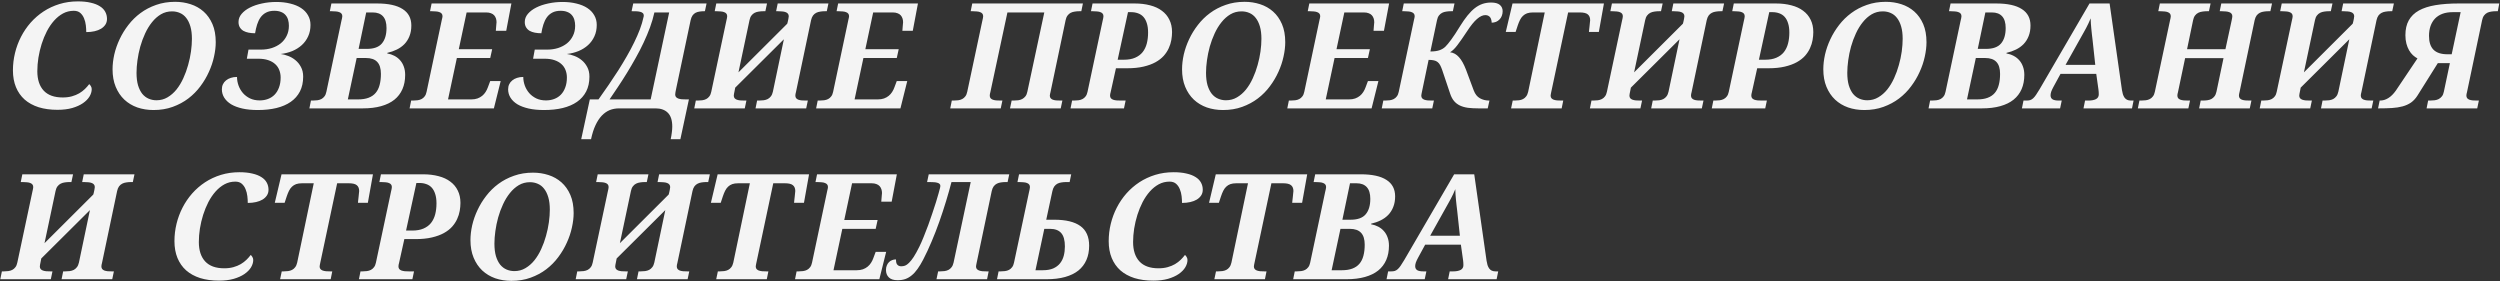 <?xml version="1.0" encoding="UTF-8"?> <svg xmlns="http://www.w3.org/2000/svg" width="1361" height="153" viewBox="0 0 1361 153" fill="none"><rect x="0" y="0" width="1361" height="153" fill="#333333" stroke="none"/><path d="M34.148 53.062C35.997 53.062 37.664 52.854 39.148 52.438C40.633 52.021 41.961 51.474 43.133 50.797C44.305 50.094 45.333 49.312 46.219 48.453C47.104 47.594 47.885 46.708 48.562 45.797C48.875 46.031 49.175 46.396 49.461 46.891C49.773 47.385 49.93 47.932 49.93 48.531C49.93 49.859 49.526 51.2 48.719 52.555C47.911 53.883 46.714 55.094 45.125 56.188C43.562 57.255 41.622 58.128 39.305 58.805C36.987 59.456 34.318 59.781 31.297 59.781C27.469 59.781 24.044 59.312 21.023 58.375C18.029 57.411 15.49 56.018 13.406 54.195C11.349 52.346 9.773 50.094 8.68 47.438C7.586 44.755 7.039 41.708 7.039 38.297C7.039 35.094 7.417 31.943 8.172 28.844C8.927 25.745 10.021 22.802 11.453 20.016C12.885 17.229 14.63 14.664 16.688 12.32C18.771 9.977 21.115 7.945 23.719 6.227C26.349 4.508 29.227 3.167 32.352 2.203C35.477 1.24 38.823 0.758 42.391 0.758C45.047 0.758 47.365 0.992 49.344 1.461C51.349 1.904 53.003 2.542 54.305 3.375C55.633 4.182 56.622 5.185 57.273 6.383C57.925 7.555 58.25 8.857 58.25 10.289C58.25 11.461 57.964 12.49 57.391 13.375C56.818 14.26 56.023 15.016 55.008 15.641C54.018 16.24 52.833 16.695 51.453 17.008C50.073 17.32 48.575 17.477 46.961 17.477C46.961 16.357 46.883 15.12 46.727 13.766C46.57 12.412 46.245 11.148 45.75 9.977C45.281 8.805 44.604 7.828 43.719 7.047C42.833 6.266 41.648 5.875 40.164 5.875C38.055 5.875 36.102 6.357 34.305 7.32C32.534 8.284 30.906 9.599 29.422 11.266C27.963 12.906 26.662 14.82 25.516 17.008C24.396 19.195 23.445 21.513 22.664 23.961C21.909 26.383 21.323 28.87 20.906 31.422C20.516 33.948 20.32 36.396 20.32 38.766C20.32 43.323 21.479 46.852 23.797 49.352C26.115 51.825 29.565 53.062 34.148 53.062ZM61.277 37.711C61.277 35.159 61.589 32.477 62.214 29.664C62.865 26.852 63.829 24.091 65.105 21.383C66.381 18.648 67.969 16.057 69.87 13.609C71.771 11.135 73.972 8.974 76.472 7.125C78.998 5.25 81.837 3.766 84.987 2.672C88.138 1.552 91.589 0.992 95.339 0.992C98.282 0.992 101.081 1.422 103.737 2.281C106.42 3.141 108.777 4.469 110.808 6.266C112.839 8.062 114.454 10.341 115.652 13.102C116.849 15.862 117.448 19.156 117.448 22.984C117.448 25.432 117.136 28.049 116.511 30.836C115.912 33.622 114.987 36.383 113.737 39.117C112.514 41.852 110.964 44.469 109.089 46.969C107.24 49.469 105.053 51.682 102.527 53.609C100.027 55.51 97.188 57.034 94.011 58.18C90.86 59.325 87.383 59.898 83.581 59.898C80.43 59.898 77.487 59.43 74.753 58.492C72.045 57.529 69.688 56.109 67.683 54.234C65.704 52.359 64.141 50.042 62.995 47.281C61.849 44.521 61.277 41.331 61.277 37.711ZM74.323 39.625C74.323 42.255 74.597 44.521 75.144 46.422C75.717 48.297 76.485 49.846 77.448 51.07C78.438 52.268 79.597 53.154 80.925 53.727C82.253 54.3 83.672 54.586 85.183 54.586C87.396 54.586 89.402 54.052 91.198 52.984C93.021 51.917 94.649 50.497 96.081 48.727C97.513 46.93 98.751 44.885 99.792 42.594C100.86 40.276 101.732 37.88 102.409 35.406C103.112 32.932 103.633 30.471 103.972 28.023C104.31 25.549 104.48 23.258 104.48 21.148C104.48 18.544 104.206 16.305 103.659 14.43C103.112 12.555 102.357 11.005 101.394 9.781C100.456 8.557 99.323 7.659 97.995 7.086C96.667 6.487 95.222 6.188 93.659 6.188C91.446 6.188 89.428 6.721 87.605 7.789C85.808 8.857 84.193 10.289 82.761 12.086C81.329 13.857 80.079 15.901 79.011 18.219C77.943 20.51 77.058 22.906 76.355 25.406C75.678 27.88 75.17 30.354 74.831 32.828C74.493 35.276 74.323 37.542 74.323 39.625ZM140.319 59.898C137.168 59.898 134.381 59.625 131.959 59.078C129.537 58.531 127.493 57.763 125.827 56.773C124.186 55.758 122.936 54.56 122.077 53.18C121.217 51.8 120.787 50.276 120.787 48.609C120.787 47.594 120.983 46.682 121.373 45.875C121.764 45.042 122.324 44.339 123.053 43.766C123.782 43.167 124.642 42.711 125.631 42.398C126.647 42.06 127.78 41.891 129.03 41.891C129.03 43.453 129.303 45.003 129.85 46.539C130.397 48.05 131.191 49.417 132.233 50.641C133.274 51.839 134.564 52.815 136.1 53.57C137.636 54.3 139.394 54.664 141.373 54.664C142.988 54.664 144.485 54.404 145.866 53.883C147.272 53.362 148.483 52.581 149.498 51.539C150.514 50.497 151.308 49.195 151.881 47.633C152.48 46.07 152.78 44.26 152.78 42.203C152.78 40.745 152.532 39.391 152.037 38.141C151.569 36.891 150.827 35.81 149.811 34.898C148.821 33.987 147.558 33.271 146.022 32.75C144.511 32.229 142.715 31.969 140.631 31.969H134.381L135.28 27.008H142.077C144.186 27.008 146.152 26.721 147.975 26.148C149.824 25.549 151.439 24.703 152.819 23.609C154.199 22.49 155.28 21.122 156.061 19.508C156.868 17.893 157.272 16.07 157.272 14.039C157.272 12.867 157.129 11.787 156.842 10.797C156.556 9.781 156.087 8.909 155.436 8.18C154.811 7.451 153.991 6.891 152.975 6.5C151.985 6.083 150.774 5.875 149.342 5.875C147.571 5.875 146.074 6.201 144.85 6.852C143.652 7.477 142.649 8.349 141.842 9.469C141.061 10.588 140.436 11.891 139.967 13.375C139.498 14.859 139.134 16.435 138.873 18.102C137.623 18.102 136.452 17.997 135.358 17.789C134.264 17.581 133.301 17.242 132.467 16.773C131.66 16.279 131.022 15.641 130.553 14.859C130.084 14.078 129.85 13.115 129.85 11.969C129.85 10.354 130.41 8.883 131.53 7.555C132.676 6.201 134.186 5.055 136.061 4.117C137.962 3.154 140.149 2.411 142.623 1.891C145.097 1.344 147.689 1.07 150.397 1.07C153.157 1.07 155.683 1.357 157.975 1.93C160.267 2.477 162.233 3.284 163.873 4.352C165.514 5.419 166.777 6.734 167.662 8.297C168.574 9.833 169.03 11.591 169.03 13.57C169.03 15.888 168.6 17.971 167.741 19.82C166.907 21.643 165.761 23.219 164.303 24.547C162.845 25.875 161.126 26.956 159.147 27.789C157.168 28.596 155.045 29.13 152.78 29.391C154.056 29.547 155.41 29.898 156.842 30.445C158.301 30.992 159.629 31.76 160.827 32.75C162.051 33.74 163.053 34.977 163.834 36.461C164.642 37.945 165.045 39.703 165.045 41.734C165.045 44.807 164.459 47.49 163.287 49.781C162.116 52.047 160.449 53.935 158.287 55.445C156.152 56.93 153.561 58.05 150.514 58.805C147.467 59.534 144.069 59.898 140.319 59.898ZM169.283 54.742H170.337C171.171 54.742 171.978 54.69 172.759 54.586C173.567 54.482 174.296 54.26 174.947 53.922C175.598 53.583 176.158 53.102 176.627 52.477C177.121 51.852 177.473 51.018 177.681 49.977L185.845 11.461C185.976 10.94 186.093 10.432 186.197 9.938C186.301 9.417 186.353 9.052 186.353 8.844C186.353 8.271 186.21 7.802 185.923 7.438C185.637 7.073 185.233 6.799 184.712 6.617C184.218 6.409 183.606 6.279 182.877 6.227C182.173 6.148 181.405 6.109 180.572 6.109H179.556L180.416 1.891H205.22C211.418 1.891 216.08 2.906 219.205 4.938C222.356 6.943 223.931 9.924 223.931 13.883C223.931 16.07 223.593 17.997 222.916 19.664C222.265 21.331 221.353 22.776 220.181 24C219.009 25.198 217.629 26.188 216.041 26.969C214.452 27.75 212.733 28.349 210.884 28.766L210.806 29.078C212.239 29.338 213.554 29.781 214.752 30.406C215.949 31.031 216.978 31.838 217.837 32.828C218.697 33.792 219.361 34.938 219.83 36.266C220.324 37.594 220.572 39.091 220.572 40.758C220.572 43.675 220.077 46.266 219.087 48.531C218.098 50.797 216.64 52.711 214.712 54.273C212.785 55.81 210.377 56.982 207.486 57.789C204.621 58.596 201.301 59 197.525 59H168.423L169.283 54.742ZM189.361 54.117H194.908C197.173 54.117 199.087 53.818 200.65 53.219C202.239 52.62 203.528 51.734 204.517 50.562C205.507 49.391 206.223 47.945 206.666 46.227C207.134 44.482 207.369 42.477 207.369 40.211C207.369 37.294 206.705 35.133 205.377 33.727C204.048 32.294 201.991 31.578 199.205 31.578H194.166L189.361 54.117ZM195.22 26.617H199.712C203.489 26.617 206.21 25.641 207.877 23.688C209.569 21.708 210.416 18.896 210.416 15.25C210.416 12.412 209.778 10.289 208.502 8.883C207.226 7.477 205.364 6.773 202.916 6.773H199.361L195.22 26.617ZM223.833 54.742H224.887C225.721 54.742 226.528 54.69 227.309 54.586C228.117 54.482 228.846 54.26 229.497 53.922C230.148 53.583 230.708 53.102 231.177 52.477C231.671 51.852 232.023 51.018 232.231 49.977L240.552 10.68C240.656 10.393 240.734 10.068 240.786 9.703C240.864 9.339 240.903 9.052 240.903 8.844C240.903 8.271 240.76 7.802 240.473 7.438C240.187 7.073 239.783 6.799 239.262 6.617C238.768 6.409 238.156 6.279 237.427 6.227C236.723 6.148 235.955 6.109 235.122 6.109H234.106L234.966 1.891H278.403L275.591 16.773H269.927C269.953 16.591 269.979 16.266 270.005 15.797C270.057 15.328 270.096 14.846 270.122 14.352C270.174 13.831 270.213 13.362 270.239 12.945C270.291 12.503 270.317 12.229 270.317 12.125C270.317 11.396 270.213 10.706 270.005 10.055C269.796 9.404 269.471 8.831 269.028 8.336C268.585 7.841 267.999 7.464 267.27 7.203C266.567 6.917 265.695 6.773 264.653 6.773H254.028L249.77 26.773H267.934L266.88 31.578H248.716L243.911 54.117H256.567C257.817 54.117 258.937 53.948 259.927 53.609C260.916 53.245 261.776 52.763 262.505 52.164C263.234 51.565 263.846 50.875 264.341 50.094C264.861 49.286 265.278 48.44 265.591 47.555L266.88 44.117H272.583L268.872 59H222.973L223.833 54.742ZM296.156 59.898C293.005 59.898 290.219 59.625 287.797 59.078C285.375 58.531 283.331 57.763 281.664 56.773C280.023 55.758 278.773 54.56 277.914 53.18C277.055 51.8 276.625 50.276 276.625 48.609C276.625 47.594 276.82 46.682 277.211 45.875C277.602 45.042 278.161 44.339 278.891 43.766C279.62 43.167 280.479 42.711 281.469 42.398C282.484 42.06 283.617 41.891 284.867 41.891C284.867 43.453 285.141 45.003 285.688 46.539C286.234 48.05 287.029 49.417 288.07 50.641C289.112 51.839 290.401 52.815 291.938 53.57C293.474 54.3 295.232 54.664 297.211 54.664C298.826 54.664 300.323 54.404 301.703 53.883C303.109 53.362 304.32 52.581 305.336 51.539C306.352 50.497 307.146 49.195 307.719 47.633C308.318 46.07 308.617 44.26 308.617 42.203C308.617 40.745 308.37 39.391 307.875 38.141C307.406 36.891 306.664 35.81 305.648 34.898C304.659 33.987 303.396 33.271 301.859 32.75C300.349 32.229 298.552 31.969 296.469 31.969H290.219L291.117 27.008H297.914C300.023 27.008 301.99 26.721 303.812 26.148C305.661 25.549 307.276 24.703 308.656 23.609C310.036 22.49 311.117 21.122 311.898 19.508C312.706 17.893 313.109 16.07 313.109 14.039C313.109 12.867 312.966 11.787 312.68 10.797C312.393 9.781 311.924 8.909 311.273 8.18C310.648 7.451 309.828 6.891 308.812 6.5C307.823 6.083 306.612 5.875 305.18 5.875C303.409 5.875 301.911 6.201 300.688 6.852C299.49 7.477 298.487 8.349 297.68 9.469C296.898 10.588 296.273 11.891 295.805 13.375C295.336 14.859 294.971 16.435 294.711 18.102C293.461 18.102 292.289 17.997 291.195 17.789C290.102 17.581 289.138 17.242 288.305 16.773C287.497 16.279 286.859 15.641 286.391 14.859C285.922 14.078 285.688 13.115 285.688 11.969C285.688 10.354 286.247 8.883 287.367 7.555C288.513 6.201 290.023 5.055 291.898 4.117C293.799 3.154 295.987 2.411 298.461 1.891C300.935 1.344 303.526 1.07 306.234 1.07C308.995 1.07 311.521 1.357 313.812 1.93C316.104 2.477 318.07 3.284 319.711 4.352C321.352 5.419 322.615 6.734 323.5 8.297C324.411 9.833 324.867 11.591 324.867 13.57C324.867 15.888 324.438 17.971 323.578 19.82C322.745 21.643 321.599 23.219 320.141 24.547C318.682 25.875 316.964 26.956 314.984 27.789C313.005 28.596 310.883 29.13 308.617 29.391C309.893 29.547 311.247 29.898 312.68 30.445C314.138 30.992 315.466 31.76 316.664 32.75C317.888 33.74 318.891 34.977 319.672 36.461C320.479 37.945 320.883 39.703 320.883 41.734C320.883 44.807 320.297 47.49 319.125 49.781C317.953 52.047 316.286 53.935 314.125 55.445C311.99 56.93 309.398 58.05 306.352 58.805C303.305 59.534 299.906 59.898 296.156 59.898ZM356.253 6.773C355.68 9.404 354.886 12.112 353.87 14.898C352.855 17.659 351.683 20.445 350.355 23.258C349.053 26.044 347.62 28.818 346.058 31.578C344.521 34.339 342.946 37.034 341.331 39.664C339.717 42.294 338.089 44.833 336.448 47.281C334.834 49.703 333.297 51.982 331.839 54.117H354.222L364.3 6.773H356.253ZM370.394 75.797H365.12C365.407 74.469 365.615 73.232 365.745 72.086C365.902 70.966 365.98 69.912 365.98 68.922C365.98 65.484 365.172 62.971 363.558 61.383C361.969 59.794 359.743 59 356.878 59H337.034C335.211 59 333.506 59.312 331.917 59.938C330.355 60.589 328.922 61.591 327.62 62.945C326.318 64.326 325.172 66.07 324.183 68.18C323.193 70.289 322.386 72.828 321.761 75.797H316.409L321.097 54.117H325.823C327.698 51.487 329.547 48.844 331.37 46.188C333.193 43.531 334.938 40.901 336.605 38.297C338.271 35.667 339.834 33.075 341.292 30.523C342.777 27.945 344.105 25.445 345.277 23.023C346.474 20.576 347.503 18.219 348.362 15.953C349.222 13.662 349.873 11.474 350.316 9.391C350.368 9.26 350.407 9.104 350.433 8.922C350.459 8.74 350.472 8.583 350.472 8.453C350.472 7.88 350.29 7.438 349.925 7.125C349.56 6.786 349.079 6.552 348.48 6.422C347.881 6.266 347.191 6.174 346.409 6.148C345.654 6.122 344.873 6.109 344.066 6.109H343.831L344.73 1.891H384.652L383.753 6.109H383.284C382.399 6.109 381.566 6.174 380.784 6.305C380.003 6.409 379.287 6.63 378.636 6.969C378.011 7.307 377.464 7.802 376.995 8.453C376.553 9.104 376.214 9.951 375.98 10.992L368.167 47.945C367.985 48.7 367.842 49.417 367.737 50.094C367.633 50.745 367.581 51.175 367.581 51.383C367.581 51.982 367.724 52.464 368.011 52.828C368.323 53.167 368.74 53.44 369.261 53.648C369.782 53.831 370.394 53.961 371.097 54.039C371.826 54.091 372.607 54.117 373.441 54.117H375.042L370.394 75.797ZM426.741 21.383L400.256 47.711L399.944 49.312C399.631 50.771 399.475 51.682 399.475 52.047C399.475 52.62 399.618 53.089 399.905 53.453C400.191 53.792 400.595 54.065 401.116 54.273C401.636 54.456 402.248 54.586 402.952 54.664C403.681 54.716 404.462 54.742 405.295 54.742H406.35L405.452 59H377.952L378.811 54.742H379.866C380.699 54.742 381.506 54.69 382.288 54.586C383.095 54.482 383.824 54.26 384.475 53.922C385.126 53.583 385.686 53.102 386.155 52.477C386.649 51.852 387.001 51.018 387.209 49.977L395.373 11.578C395.712 10.198 395.881 9.286 395.881 8.844C395.881 8.271 395.738 7.802 395.452 7.438C395.165 7.073 394.761 6.799 394.241 6.617C393.746 6.409 393.134 6.279 392.405 6.227C391.702 6.148 390.933 6.109 390.1 6.109H389.084L389.944 1.891H417.561L416.663 6.109H415.647C414.761 6.109 413.902 6.174 413.069 6.305C412.261 6.409 411.519 6.63 410.842 6.969C410.165 7.307 409.579 7.802 409.084 8.453C408.59 9.104 408.238 9.951 408.03 10.992L402.014 39.391L428.577 12.906L428.811 12.047C428.889 11.812 428.954 11.526 429.006 11.188C429.084 10.849 429.149 10.523 429.202 10.211C429.254 9.898 429.293 9.625 429.319 9.391C429.371 9.13 429.397 8.948 429.397 8.844C429.397 8.271 429.241 7.802 428.928 7.438C428.642 7.073 428.238 6.799 427.717 6.617C427.196 6.409 426.571 6.279 425.842 6.227C425.139 6.148 424.371 6.109 423.538 6.109H422.522L423.381 1.891H450.998L450.1 6.109H449.084C448.225 6.109 447.392 6.174 446.584 6.305C445.777 6.409 445.035 6.63 444.358 6.969C443.681 7.307 443.095 7.802 442.6 8.453C442.131 9.104 441.78 9.951 441.545 10.992L433.303 50.211C433.225 50.497 433.147 50.823 433.069 51.188C433.017 51.552 432.991 51.839 432.991 52.047C432.991 52.62 433.134 53.089 433.42 53.453C433.707 53.792 434.097 54.065 434.592 54.273C435.113 54.456 435.725 54.586 436.428 54.664C437.131 54.716 437.899 54.742 438.733 54.742H439.788L438.889 59H411.311L412.17 54.742H413.225C414.084 54.742 414.918 54.69 415.725 54.586C416.532 54.482 417.274 54.26 417.952 53.922C418.629 53.557 419.202 53.062 419.67 52.438C420.165 51.812 420.53 50.966 420.764 49.898L426.741 21.383ZM445.158 54.742H446.212C447.046 54.742 447.853 54.69 448.634 54.586C449.442 54.482 450.171 54.26 450.822 53.922C451.473 53.583 452.033 53.102 452.502 52.477C452.996 51.852 453.348 51.018 453.556 49.977L461.877 10.68C461.981 10.393 462.059 10.068 462.111 9.703C462.189 9.339 462.228 9.052 462.228 8.844C462.228 8.271 462.085 7.802 461.798 7.438C461.512 7.073 461.108 6.799 460.587 6.617C460.093 6.409 459.481 6.279 458.752 6.227C458.048 6.148 457.28 6.109 456.447 6.109H455.431L456.291 1.891H499.728L496.916 16.773H491.252C491.278 16.591 491.304 16.266 491.33 15.797C491.382 15.328 491.421 14.846 491.447 14.352C491.499 13.831 491.538 13.362 491.564 12.945C491.616 12.503 491.642 12.229 491.642 12.125C491.642 11.396 491.538 10.706 491.33 10.055C491.121 9.404 490.796 8.831 490.353 8.336C489.91 7.841 489.324 7.464 488.595 7.203C487.892 6.917 487.02 6.773 485.978 6.773H475.353L471.095 26.773H489.259L488.205 31.578H470.041L465.236 54.117H477.892C479.142 54.117 480.262 53.948 481.252 53.609C482.241 53.245 483.101 52.763 483.83 52.164C484.559 51.565 485.171 50.875 485.666 50.094C486.186 49.286 486.603 48.44 486.916 47.555L488.205 44.117H493.908L490.197 59H444.298L445.158 54.742ZM589.531 1.891L588.672 6.109H587.617C586.758 6.109 585.924 6.174 585.117 6.305C584.31 6.409 583.568 6.63 582.891 6.969C582.24 7.307 581.667 7.802 581.172 8.453C580.677 9.104 580.326 9.951 580.117 10.992L571.875 50.211C571.797 50.497 571.719 50.823 571.641 51.188C571.562 51.552 571.523 51.839 571.523 52.047C571.523 52.62 571.667 53.089 571.953 53.453C572.24 53.792 572.63 54.065 573.125 54.273C573.646 54.456 574.258 54.586 574.961 54.664C575.69 54.716 576.471 54.742 577.305 54.742H578.359L577.461 59H549.844L550.742 54.742H551.797C552.656 54.742 553.49 54.69 554.297 54.586C555.104 54.482 555.833 54.26 556.484 53.922C557.161 53.557 557.747 53.062 558.242 52.438C558.737 51.812 559.089 50.966 559.297 49.898L568.516 6.773H548.438L539.141 50.211C539.062 50.497 538.984 50.823 538.906 51.188C538.854 51.552 538.828 51.839 538.828 52.047C538.828 52.62 538.971 53.089 539.258 53.453C539.544 53.792 539.948 54.065 540.469 54.273C540.99 54.456 541.602 54.586 542.305 54.664C543.034 54.716 543.815 54.742 544.648 54.742H545.703L544.805 59H517.305L518.164 54.742H519.219C520.052 54.742 520.859 54.69 521.641 54.586C522.448 54.482 523.177 54.26 523.828 53.922C524.479 53.583 525.039 53.102 525.508 52.477C526.003 51.852 526.354 51.018 526.562 49.977L534.727 11.578C535.065 10.198 535.234 9.286 535.234 8.844C535.234 8.271 535.091 7.802 534.805 7.438C534.518 7.073 534.115 6.799 533.594 6.617C533.099 6.409 532.487 6.279 531.758 6.227C531.055 6.148 530.286 6.109 529.453 6.109H528.438L529.297 1.891H589.531ZM608.456 32.516H611.816C614.237 32.516 616.282 32.151 617.948 31.422C619.641 30.693 621.008 29.677 622.05 28.375C623.092 27.047 623.847 25.484 624.316 23.688C624.784 21.865 625.019 19.872 625.019 17.711C625.019 15.706 624.784 14 624.316 12.594C623.873 11.188 623.248 10.042 622.441 9.156C621.633 8.271 620.657 7.633 619.511 7.242C618.391 6.826 617.167 6.617 615.839 6.617H614.081L608.456 32.516ZM604.628 50.211C604.55 50.497 604.472 50.823 604.394 51.188C604.342 51.552 604.316 51.839 604.316 52.047C604.316 52.62 604.459 53.089 604.745 53.453C605.032 53.792 605.435 54.065 605.956 54.273C606.477 54.456 607.089 54.586 607.792 54.664C608.521 54.716 609.303 54.742 610.136 54.742H612.792L611.894 59H582.792L583.652 54.742H584.706C585.54 54.742 586.347 54.69 587.128 54.586C587.935 54.482 588.665 54.26 589.316 53.922C589.967 53.583 590.527 53.102 590.995 52.477C591.49 51.852 591.842 51.018 592.05 49.977L600.214 11.578C600.553 10.198 600.722 9.286 600.722 8.844C600.722 8.271 600.579 7.802 600.292 7.438C600.006 7.073 599.602 6.799 599.081 6.617C598.586 6.409 597.974 6.279 597.245 6.227C596.542 6.148 595.774 6.109 594.941 6.109H593.925L594.784 1.891H617.675C620.8 1.891 623.626 2.229 626.152 2.906C628.678 3.557 630.813 4.547 632.558 5.875C634.329 7.177 635.683 8.805 636.62 10.758C637.584 12.685 638.066 14.925 638.066 17.477C638.066 18.831 637.935 20.263 637.675 21.773C637.415 23.284 636.946 24.768 636.269 26.227C635.618 27.685 634.706 29.078 633.534 30.406C632.362 31.708 630.865 32.867 629.042 33.883C627.245 34.872 625.071 35.667 622.519 36.266C619.993 36.865 617.011 37.164 613.573 37.164H607.519L604.628 50.211ZM643.514 37.711C643.514 35.159 643.827 32.477 644.452 29.664C645.103 26.852 646.066 24.091 647.342 21.383C648.618 18.648 650.207 16.057 652.108 13.609C654.009 11.135 656.209 8.974 658.709 7.125C661.235 5.25 664.074 3.766 667.225 2.672C670.376 1.552 673.827 0.992 677.577 0.992C680.519 0.992 683.319 1.422 685.975 2.281C688.657 3.141 691.014 4.469 693.045 6.266C695.077 8.062 696.691 10.341 697.889 13.102C699.087 15.862 699.686 19.156 699.686 22.984C699.686 25.432 699.373 28.049 698.748 30.836C698.149 33.622 697.225 36.383 695.975 39.117C694.751 41.852 693.202 44.469 691.327 46.969C689.478 49.469 687.29 51.682 684.764 53.609C682.264 55.51 679.425 57.034 676.248 58.18C673.097 59.325 669.621 59.898 665.819 59.898C662.668 59.898 659.725 59.43 656.991 58.492C654.282 57.529 651.925 56.109 649.92 54.234C647.941 52.359 646.379 50.042 645.233 47.281C644.087 44.521 643.514 41.331 643.514 37.711ZM656.561 39.625C656.561 42.255 656.834 44.521 657.381 46.422C657.954 48.297 658.722 49.846 659.686 51.07C660.675 52.268 661.834 53.154 663.162 53.727C664.491 54.3 665.91 54.586 667.42 54.586C669.634 54.586 671.639 54.052 673.436 52.984C675.259 51.917 676.886 50.497 678.319 48.727C679.751 46.93 680.988 44.885 682.03 42.594C683.097 40.276 683.97 37.88 684.647 35.406C685.35 32.932 685.871 30.471 686.209 28.023C686.548 25.549 686.717 23.258 686.717 21.148C686.717 18.544 686.444 16.305 685.897 14.43C685.35 12.555 684.595 11.005 683.631 9.781C682.694 8.557 681.561 7.659 680.233 7.086C678.905 6.487 677.459 6.188 675.897 6.188C673.683 6.188 671.665 6.721 669.842 7.789C668.045 8.857 666.431 10.289 664.998 12.086C663.566 13.857 662.316 15.901 661.248 18.219C660.181 20.51 659.295 22.906 658.592 25.406C657.915 27.88 657.407 30.354 657.069 32.828C656.73 35.276 656.561 37.542 656.561 39.625ZM701.658 54.742H702.713C703.546 54.742 704.353 54.69 705.134 54.586C705.942 54.482 706.671 54.26 707.322 53.922C707.973 53.583 708.533 53.102 709.002 52.477C709.496 51.852 709.848 51.018 710.056 49.977L718.377 10.68C718.481 10.393 718.559 10.068 718.611 9.703C718.689 9.339 718.728 9.052 718.728 8.844C718.728 8.271 718.585 7.802 718.298 7.438C718.012 7.073 717.608 6.799 717.088 6.617C716.593 6.409 715.981 6.279 715.252 6.227C714.548 6.148 713.78 6.109 712.947 6.109H711.931L712.791 1.891H756.228L753.416 16.773H747.752C747.778 16.591 747.804 16.266 747.83 15.797C747.882 15.328 747.921 14.846 747.947 14.352C747.999 13.831 748.038 13.362 748.064 12.945C748.116 12.503 748.142 12.229 748.142 12.125C748.142 11.396 748.038 10.706 747.83 10.055C747.621 9.404 747.296 8.831 746.853 8.336C746.41 7.841 745.825 7.464 745.095 7.203C744.392 6.917 743.52 6.773 742.478 6.773H731.853L727.595 26.773H745.759L744.705 31.578H726.541L721.736 54.117H734.392C735.642 54.117 736.762 53.948 737.752 53.609C738.741 53.245 739.601 52.763 740.33 52.164C741.059 51.565 741.671 50.875 742.166 50.094C742.686 49.286 743.103 48.44 743.416 47.555L744.705 44.117H750.408L746.697 59H700.798L701.658 54.742ZM752.223 59L753.083 54.742H754.138C754.971 54.742 755.778 54.69 756.559 54.586C757.367 54.482 758.096 54.26 758.747 53.922C759.398 53.583 759.958 53.102 760.427 52.477C760.921 51.852 761.273 51.018 761.481 49.977L769.802 10.68C769.906 10.393 769.984 10.068 770.036 9.703C770.114 9.339 770.153 9.052 770.153 8.844C770.153 8.271 770.01 7.802 769.723 7.438C769.437 7.073 769.033 6.799 768.513 6.617C768.018 6.409 767.406 6.279 766.677 6.227C765.973 6.148 765.205 6.109 764.372 6.109H763.356L764.216 1.891H791.833L790.934 6.109H789.919C789.033 6.109 788.174 6.174 787.341 6.305C786.533 6.409 785.791 6.63 785.114 6.969C784.437 7.307 783.851 7.802 783.356 8.453C782.861 9.104 782.51 9.951 782.302 10.992L778.708 28.023C780.635 28.023 782.236 27.815 783.513 27.398C784.815 26.956 785.908 26.318 786.794 25.484C787.627 24.677 788.708 23.375 790.036 21.578C791.364 19.781 792.966 17.346 794.841 14.273C796.247 12.008 797.601 10.068 798.903 8.453C800.231 6.812 801.559 5.471 802.888 4.43C804.242 3.388 805.635 2.62 807.067 2.125C808.526 1.63 810.088 1.383 811.755 1.383C813.916 1.383 815.505 1.812 816.52 2.672C817.536 3.531 818.044 4.677 818.044 6.109C818.044 7.021 817.888 7.867 817.575 8.648C817.289 9.404 816.872 10.055 816.325 10.602C815.804 11.148 815.179 11.578 814.45 11.891C813.721 12.177 812.927 12.333 812.067 12.359C812.067 11.865 812.002 11.37 811.872 10.875C811.768 10.38 811.585 9.938 811.325 9.547C811.065 9.156 810.713 8.844 810.27 8.609C809.828 8.349 809.281 8.219 808.63 8.219C807.223 8.219 805.713 8.922 804.098 10.328C802.484 11.708 800.661 13.961 798.63 17.086C796.572 20.211 794.828 22.711 793.395 24.586C791.989 26.435 790.661 27.724 789.411 28.453C791.26 28.662 792.874 29.547 794.255 31.109C795.661 32.646 796.95 34.95 798.122 38.023L802.302 49.234C803.057 51.24 804.177 52.659 805.661 53.492C807.171 54.325 808.825 54.742 810.622 54.742H810.856L809.919 59H804.841C802.705 59 800.804 58.896 799.138 58.688C797.471 58.453 796.013 58.036 794.763 57.438C793.513 56.839 792.458 56.031 791.598 55.016C790.739 54 790.036 52.685 789.489 51.07L785.192 38.297C784.802 37.151 784.411 36.214 784.02 35.484C783.63 34.755 783.161 34.182 782.614 33.766C782.067 33.323 781.403 33.023 780.622 32.867C779.841 32.685 778.877 32.594 777.731 32.594L774.059 50.211C774.007 50.497 773.942 50.823 773.864 51.188C773.786 51.552 773.747 51.839 773.747 52.047C773.747 52.62 773.89 53.089 774.177 53.453C774.463 53.792 774.867 54.065 775.388 54.273C775.908 54.456 776.52 54.586 777.223 54.664C777.953 54.716 778.734 54.742 779.567 54.742H780.622L779.723 59H752.223ZM822.633 59L823.531 54.742H824.547C825.38 54.742 826.188 54.69 826.969 54.586C827.776 54.482 828.505 54.26 829.156 53.922C829.807 53.583 830.367 53.102 830.836 52.477C831.331 51.852 831.695 51.018 831.93 49.977L840.953 6.773H834.547C833.297 6.773 832.229 6.93 831.344 7.242C830.484 7.555 829.729 8.023 829.078 8.648C828.453 9.247 827.919 9.99 827.477 10.875C827.034 11.76 826.617 12.789 826.227 13.961L825.094 17.398H819.742L823.414 1.891H873.18L870.406 17.398H865.016C865.042 17.216 865.081 16.812 865.133 16.188C865.211 15.537 865.289 14.846 865.367 14.117C865.445 13.388 865.51 12.724 865.562 12.125C865.641 11.5 865.68 11.122 865.68 10.992C865.68 9.586 865.25 8.531 864.391 7.828C863.557 7.125 862.112 6.773 860.055 6.773H853.688L844.469 50.211C844.417 50.497 844.352 50.823 844.273 51.188C844.195 51.552 844.156 51.839 844.156 52.047C844.156 52.62 844.299 53.089 844.586 53.453C844.872 53.792 845.276 54.065 845.797 54.273C846.318 54.456 846.93 54.586 847.633 54.664C848.362 54.716 849.143 54.742 849.977 54.742H851.031L850.172 59H822.633ZM914.331 21.383L887.847 47.711L887.534 49.312C887.222 50.771 887.066 51.682 887.066 52.047C887.066 52.62 887.209 53.089 887.495 53.453C887.782 53.792 888.185 54.065 888.706 54.273C889.227 54.456 889.839 54.586 890.542 54.664C891.271 54.716 892.053 54.742 892.886 54.742H893.941L893.042 59H865.542L866.402 54.742H867.456C868.29 54.742 869.097 54.69 869.878 54.586C870.685 54.482 871.415 54.26 872.066 53.922C872.717 53.583 873.277 53.102 873.745 52.477C874.24 51.852 874.592 51.018 874.8 49.977L882.964 11.578C883.303 10.198 883.472 9.286 883.472 8.844C883.472 8.271 883.329 7.802 883.042 7.438C882.756 7.073 882.352 6.799 881.831 6.617C881.336 6.409 880.724 6.279 879.995 6.227C879.292 6.148 878.524 6.109 877.691 6.109H876.675L877.534 1.891H905.152L904.253 6.109H903.237C902.352 6.109 901.493 6.174 900.659 6.305C899.852 6.409 899.11 6.63 898.433 6.969C897.756 7.307 897.17 7.802 896.675 8.453C896.18 9.104 895.829 9.951 895.62 10.992L889.605 39.391L916.167 12.906L916.402 12.047C916.48 11.812 916.545 11.526 916.597 11.188C916.675 10.849 916.74 10.523 916.792 10.211C916.844 9.898 916.883 9.625 916.909 9.391C916.961 9.13 916.987 8.948 916.987 8.844C916.987 8.271 916.831 7.802 916.519 7.438C916.232 7.073 915.829 6.799 915.308 6.617C914.787 6.409 914.162 6.279 913.433 6.227C912.73 6.148 911.961 6.109 911.128 6.109H910.112L910.972 1.891H938.589L937.691 6.109H936.675C935.816 6.109 934.982 6.174 934.175 6.305C933.368 6.409 932.626 6.63 931.948 6.969C931.271 7.307 930.685 7.802 930.191 8.453C929.722 9.104 929.37 9.951 929.136 10.992L920.894 50.211C920.816 50.497 920.737 50.823 920.659 51.188C920.607 51.552 920.581 51.839 920.581 52.047C920.581 52.62 920.724 53.089 921.011 53.453C921.297 53.792 921.688 54.065 922.183 54.273C922.704 54.456 923.316 54.586 924.019 54.664C924.722 54.716 925.49 54.742 926.323 54.742H927.378L926.48 59H898.902L899.761 54.742H900.816C901.675 54.742 902.508 54.69 903.316 54.586C904.123 54.482 904.865 54.26 905.542 53.922C906.219 53.557 906.792 53.062 907.261 52.438C907.756 51.812 908.12 50.966 908.355 49.898L914.331 21.383ZM957.553 32.516H960.912C963.334 32.516 965.379 32.151 967.045 31.422C968.738 30.693 970.105 29.677 971.147 28.375C972.189 27.047 972.944 25.484 973.412 23.688C973.881 21.865 974.116 19.872 974.116 17.711C974.116 15.706 973.881 14 973.412 12.594C972.97 11.188 972.345 10.042 971.537 9.156C970.73 8.271 969.754 7.633 968.608 7.242C967.488 6.826 966.264 6.617 964.936 6.617H963.178L957.553 32.516ZM953.725 50.211C953.647 50.497 953.569 50.823 953.491 51.188C953.439 51.552 953.412 51.839 953.412 52.047C953.412 52.62 953.556 53.089 953.842 53.453C954.129 53.792 954.532 54.065 955.053 54.273C955.574 54.456 956.186 54.586 956.889 54.664C957.618 54.716 958.399 54.742 959.233 54.742H961.889L960.991 59H931.889L932.748 54.742H933.803C934.636 54.742 935.444 54.69 936.225 54.586C937.032 54.482 937.761 54.26 938.412 53.922C939.064 53.583 939.623 53.102 940.092 52.477C940.587 51.852 940.939 51.018 941.147 49.977L949.311 11.578C949.649 10.198 949.819 9.286 949.819 8.844C949.819 8.271 949.675 7.802 949.389 7.438C949.103 7.073 948.699 6.799 948.178 6.617C947.683 6.409 947.071 6.279 946.342 6.227C945.639 6.148 944.871 6.109 944.037 6.109H943.022L943.881 1.891H966.772C969.897 1.891 972.722 2.229 975.248 2.906C977.774 3.557 979.91 4.547 981.655 5.875C983.425 7.177 984.78 8.805 985.717 10.758C986.681 12.685 987.162 14.925 987.162 17.477C987.162 18.831 987.032 20.263 986.772 21.773C986.511 23.284 986.043 24.768 985.366 26.227C984.715 27.685 983.803 29.078 982.631 30.406C981.459 31.708 979.962 32.867 978.139 33.883C976.342 34.872 974.168 35.667 971.616 36.266C969.09 36.865 966.108 37.164 962.67 37.164H956.616L953.725 50.211ZM992.611 37.711C992.611 35.159 992.923 32.477 993.548 29.664C994.2 26.852 995.163 24.091 996.439 21.383C997.715 18.648 999.304 16.057 1001.2 13.609C1003.11 11.135 1005.31 8.974 1007.81 7.125C1010.33 5.25 1013.17 3.766 1016.32 2.672C1019.47 1.552 1022.92 0.992 1026.67 0.992C1029.62 0.992 1032.42 1.422 1035.07 2.281C1037.75 3.141 1040.11 4.469 1042.14 6.266C1044.17 8.062 1045.79 10.341 1046.99 13.102C1048.18 15.862 1048.78 19.156 1048.78 22.984C1048.78 25.432 1048.47 28.049 1047.85 30.836C1047.25 33.622 1046.32 36.383 1045.07 39.117C1043.85 41.852 1042.3 44.469 1040.42 46.969C1038.57 49.469 1036.39 51.682 1033.86 53.609C1031.36 55.51 1028.52 57.034 1025.35 58.18C1022.19 59.325 1018.72 59.898 1014.92 59.898C1011.76 59.898 1008.82 59.43 1006.09 58.492C1003.38 57.529 1001.02 56.109 999.017 54.234C997.038 52.359 995.476 50.042 994.33 47.281C993.184 44.521 992.611 41.331 992.611 37.711ZM1005.66 39.625C1005.66 42.255 1005.93 44.521 1006.48 46.422C1007.05 48.297 1007.82 49.846 1008.78 51.07C1009.77 52.268 1010.93 53.154 1012.26 53.727C1013.59 54.3 1015.01 54.586 1016.52 54.586C1018.73 54.586 1020.74 54.052 1022.53 52.984C1024.36 51.917 1025.98 50.497 1027.42 48.727C1028.85 46.93 1030.08 44.885 1031.13 42.594C1032.19 40.276 1033.07 37.88 1033.74 35.406C1034.45 32.932 1034.97 30.471 1035.31 28.023C1035.64 25.549 1035.81 23.258 1035.81 21.148C1035.81 18.544 1035.54 16.305 1034.99 14.43C1034.45 12.555 1033.69 11.005 1032.73 9.781C1031.79 8.557 1030.66 7.659 1029.33 7.086C1028 6.487 1026.56 6.188 1024.99 6.188C1022.78 6.188 1020.76 6.721 1018.94 7.789C1017.14 8.857 1015.53 10.289 1014.1 12.086C1012.66 13.857 1011.41 15.901 1010.35 18.219C1009.28 20.51 1008.39 22.906 1007.69 25.406C1007.01 27.88 1006.5 30.354 1006.17 32.828C1005.83 35.276 1005.66 37.542 1005.66 39.625ZM1050.75 54.742H1051.81C1052.64 54.742 1053.45 54.69 1054.23 54.586C1055.04 54.482 1055.77 54.26 1056.42 53.922C1057.07 53.583 1057.63 53.102 1058.1 52.477C1058.59 51.852 1058.94 51.018 1059.15 49.977L1067.32 11.461C1067.45 10.94 1067.56 10.432 1067.67 9.938C1067.77 9.417 1067.82 9.052 1067.82 8.844C1067.82 8.271 1067.68 7.802 1067.4 7.438C1067.11 7.073 1066.71 6.799 1066.18 6.617C1065.69 6.409 1065.08 6.279 1064.35 6.227C1063.65 6.148 1062.88 6.109 1062.04 6.109H1061.03L1061.89 1.891H1086.69C1092.89 1.891 1097.55 2.906 1100.68 4.938C1103.83 6.943 1105.4 9.924 1105.4 13.883C1105.4 16.07 1105.06 17.997 1104.39 19.664C1103.74 21.331 1102.82 22.776 1101.65 24C1100.48 25.198 1099.1 26.188 1097.51 26.969C1095.92 27.75 1094.21 28.349 1092.36 28.766L1092.28 29.078C1093.71 29.338 1095.03 29.781 1096.22 30.406C1097.42 31.031 1098.45 31.838 1099.31 32.828C1100.17 33.792 1100.83 34.938 1101.3 36.266C1101.8 37.594 1102.04 39.091 1102.04 40.758C1102.04 43.675 1101.55 46.266 1100.56 48.531C1099.57 50.797 1098.11 52.711 1096.18 54.273C1094.26 55.81 1091.85 56.982 1088.96 57.789C1086.09 58.596 1082.77 59 1079 59H1049.9L1050.75 54.742ZM1070.83 54.117H1076.38C1078.65 54.117 1080.56 53.818 1082.12 53.219C1083.71 52.62 1085 51.734 1085.99 50.562C1086.98 49.391 1087.69 47.945 1088.14 46.227C1088.61 44.482 1088.84 42.477 1088.84 40.211C1088.84 37.294 1088.18 35.133 1086.85 33.727C1085.52 32.294 1083.46 31.578 1080.68 31.578H1075.64L1070.83 54.117ZM1076.69 26.617H1081.18C1084.96 26.617 1087.68 25.641 1089.35 23.688C1091.04 21.708 1091.89 18.896 1091.89 15.25C1091.89 12.412 1091.25 10.289 1089.97 8.883C1088.7 7.477 1086.84 6.773 1084.39 6.773H1080.83L1076.69 26.617ZM1121.75 40.211L1117.84 47.398C1117.32 48.362 1116.93 49.208 1116.67 49.938C1116.44 50.667 1116.32 51.318 1116.32 51.891C1116.32 52.88 1116.68 53.609 1117.41 54.078C1118.14 54.521 1119.28 54.742 1120.81 54.742H1122.41L1121.52 59H1100.73L1101.59 54.742H1103.27C1104 54.742 1104.64 54.664 1105.19 54.508C1105.76 54.325 1106.31 54 1106.83 53.531C1107.35 53.062 1107.88 52.425 1108.43 51.617C1109 50.81 1109.65 49.781 1110.38 48.531L1137.53 1.891H1148.47L1155.19 49C1155.32 49.833 1155.49 50.602 1155.7 51.305C1155.93 52.008 1156.23 52.62 1156.59 53.141C1156.96 53.635 1157.41 54.026 1157.96 54.312C1158.53 54.599 1159.24 54.742 1160.07 54.742H1161.52L1160.66 59H1134.25L1135.11 54.742H1136.95C1138.66 54.742 1140.03 54.482 1141.05 53.961C1142.06 53.414 1142.57 52.555 1142.57 51.383C1142.57 50.94 1142.56 50.51 1142.53 50.094C1142.51 49.651 1142.47 49.234 1142.41 48.844L1141.2 40.211H1121.75ZM1139.21 21.891C1139.08 20.719 1138.95 19.625 1138.82 18.609C1138.72 17.568 1138.61 16.565 1138.51 15.602C1138.43 14.638 1138.35 13.7 1138.27 12.789C1138.22 11.878 1138.18 10.94 1138.16 9.977C1137.77 10.94 1137.38 11.838 1136.98 12.672C1136.59 13.479 1136.18 14.312 1135.73 15.172C1135.29 16.005 1134.8 16.904 1134.25 17.867C1133.73 18.805 1133.12 19.898 1132.41 21.148L1124.48 35.328H1140.66L1139.21 21.891ZM1197.2 59L1198.06 54.742H1199.11C1199.97 54.742 1200.81 54.69 1201.61 54.586C1202.42 54.482 1203.16 54.26 1203.84 53.922C1204.52 53.557 1205.09 53.062 1205.56 52.438C1206.05 51.812 1206.42 50.966 1206.65 49.898L1210.48 31.656H1189.58L1185.68 50.211C1185.6 50.497 1185.52 50.823 1185.44 51.188C1185.39 51.552 1185.36 51.839 1185.36 52.047C1185.36 52.62 1185.51 53.089 1185.79 53.453C1186.08 53.792 1186.48 54.065 1187 54.273C1187.52 54.456 1188.14 54.586 1188.84 54.664C1189.57 54.716 1190.35 54.742 1191.18 54.742H1192.24L1191.34 59H1163.84L1164.7 54.742H1165.75C1166.59 54.742 1167.39 54.69 1168.18 54.586C1168.98 54.482 1169.71 54.26 1170.36 53.922C1171.01 53.583 1171.57 53.102 1172.04 52.477C1172.54 51.852 1172.89 51.018 1173.1 49.977L1181.26 11.578C1181.6 10.198 1181.77 9.286 1181.77 8.844C1181.77 8.271 1181.63 7.802 1181.34 7.438C1181.05 7.073 1180.65 6.799 1180.13 6.617C1179.63 6.409 1179.02 6.279 1178.29 6.227C1177.59 6.148 1176.82 6.109 1175.99 6.109H1174.97L1175.83 1.891H1203.45L1202.55 6.109H1201.53C1200.65 6.109 1199.79 6.174 1198.96 6.305C1198.15 6.409 1197.41 6.63 1196.73 6.969C1196.05 7.307 1195.47 7.802 1194.97 8.453C1194.48 9.104 1194.13 9.951 1193.92 10.992L1190.64 26.773H1211.53L1214.89 11.227C1215.02 10.68 1215.12 10.198 1215.17 9.781C1215.25 9.365 1215.28 9.052 1215.28 8.844C1215.28 8.271 1215.13 7.802 1214.82 7.438C1214.53 7.073 1214.13 6.799 1213.6 6.617C1213.08 6.409 1212.46 6.279 1211.73 6.227C1211.03 6.148 1210.26 6.109 1209.43 6.109H1208.41L1209.27 1.891H1236.89L1235.99 6.109H1234.97C1234.11 6.109 1233.28 6.174 1232.47 6.305C1231.66 6.409 1230.92 6.63 1230.25 6.969C1229.57 7.307 1228.98 7.802 1228.49 8.453C1228.02 9.104 1227.67 9.951 1227.43 10.992L1219.19 50.211C1219.11 50.497 1219.03 50.823 1218.96 51.188C1218.9 51.552 1218.88 51.839 1218.88 52.047C1218.88 52.62 1219.02 53.089 1219.31 53.453C1219.59 53.792 1219.98 54.065 1220.48 54.273C1221 54.456 1221.61 54.586 1222.32 54.664C1223.02 54.716 1223.79 54.742 1224.62 54.742H1225.68L1224.78 59H1197.2ZM1278.97 21.383L1252.49 47.711L1252.18 49.312C1251.87 50.771 1251.71 51.682 1251.71 52.047C1251.71 52.62 1251.85 53.089 1252.14 53.453C1252.43 53.792 1252.83 54.065 1253.35 54.273C1253.87 54.456 1254.48 54.586 1255.19 54.664C1255.92 54.716 1256.7 54.742 1257.53 54.742H1258.58L1257.69 59H1230.19L1231.05 54.742H1232.1C1232.93 54.742 1233.74 54.69 1234.52 54.586C1235.33 54.482 1236.06 54.26 1236.71 53.922C1237.36 53.583 1237.92 53.102 1238.39 52.477C1238.88 51.852 1239.24 51.018 1239.44 49.977L1247.61 11.578C1247.95 10.198 1248.12 9.286 1248.12 8.844C1248.12 8.271 1247.97 7.802 1247.69 7.438C1247.4 7.073 1247 6.799 1246.47 6.617C1245.98 6.409 1245.37 6.279 1244.64 6.227C1243.94 6.148 1243.17 6.109 1242.33 6.109H1241.32L1242.18 1.891H1269.8L1268.9 6.109H1267.88C1267 6.109 1266.14 6.174 1265.3 6.305C1264.5 6.409 1263.75 6.63 1263.08 6.969C1262.4 7.307 1261.81 7.802 1261.32 8.453C1260.82 9.104 1260.47 9.951 1260.26 10.992L1254.25 39.391L1280.81 12.906L1281.05 12.047C1281.12 11.812 1281.19 11.526 1281.24 11.188C1281.32 10.849 1281.38 10.523 1281.44 10.211C1281.49 9.898 1281.53 9.625 1281.55 9.391C1281.61 9.13 1281.63 8.948 1281.63 8.844C1281.63 8.271 1281.47 7.802 1281.16 7.438C1280.88 7.073 1280.47 6.799 1279.95 6.617C1279.43 6.409 1278.81 6.279 1278.08 6.227C1277.37 6.148 1276.61 6.109 1275.77 6.109H1274.76L1275.62 1.891H1303.23L1302.33 6.109H1301.32C1300.46 6.109 1299.63 6.174 1298.82 6.305C1298.01 6.409 1297.27 6.63 1296.59 6.969C1295.92 7.307 1295.33 7.802 1294.83 8.453C1294.37 9.104 1294.01 9.951 1293.78 10.992L1285.54 50.211C1285.46 50.497 1285.38 50.823 1285.3 51.188C1285.25 51.552 1285.22 51.839 1285.22 52.047C1285.22 52.62 1285.37 53.089 1285.65 53.453C1285.94 53.792 1286.33 54.065 1286.83 54.273C1287.35 54.456 1287.96 54.586 1288.66 54.664C1289.37 54.716 1290.13 54.742 1290.97 54.742H1292.02L1291.12 59H1263.55L1264.4 54.742H1265.46C1266.32 54.742 1267.15 54.69 1267.96 54.586C1268.77 54.482 1269.51 54.26 1270.19 53.922C1270.86 53.557 1271.44 53.062 1271.9 52.438C1272.4 51.812 1272.76 50.966 1273 49.898L1278.97 21.383ZM1339.58 6.617H1335.24C1333.13 6.617 1331.27 6.917 1329.66 7.516C1328.07 8.115 1326.73 8.974 1325.63 10.094C1324.57 11.213 1323.75 12.581 1323.17 14.195C1322.63 15.784 1322.35 17.568 1322.35 19.547C1322.35 22.88 1323.16 25.38 1324.78 27.047C1326.42 28.713 1328.97 29.547 1332.43 29.547H1334.7L1339.58 6.617ZM1333.72 34.352H1327.16L1316.06 52.047C1315.05 53.635 1313.88 54.898 1312.55 55.836C1311.22 56.747 1309.7 57.438 1307.98 57.906C1306.26 58.375 1304.33 58.675 1302.2 58.805C1300.09 58.935 1297.74 59 1295.17 59H1294.62L1295.48 54.742H1295.71C1297.25 54.742 1298.73 54.3 1300.17 53.414C1301.62 52.529 1303 51.161 1304.31 49.312L1316.06 31.812C1315.2 31.344 1314.37 30.745 1313.56 30.016C1312.78 29.287 1312.09 28.401 1311.49 27.359C1310.89 26.318 1310.41 25.12 1310.05 23.766C1309.68 22.385 1309.5 20.849 1309.5 19.156C1309.5 15.953 1310.11 13.258 1311.34 11.07C1312.59 8.857 1314.42 7.073 1316.85 5.719C1319.29 4.365 1322.33 3.388 1325.95 2.789C1329.57 2.19 1333.76 1.891 1338.53 1.891H1360.6L1359.81 6.109H1358.76C1357.9 6.109 1357.07 6.174 1356.26 6.305C1355.45 6.409 1354.71 6.63 1354.03 6.969C1353.38 7.307 1352.81 7.802 1352.31 8.453C1351.82 9.104 1351.47 9.951 1351.26 10.992L1343.02 50.211C1342.94 50.497 1342.86 50.823 1342.78 51.188C1342.73 51.552 1342.7 51.839 1342.7 52.047C1342.7 52.62 1342.85 53.089 1343.13 53.453C1343.42 53.792 1343.81 54.065 1344.31 54.273C1344.83 54.456 1345.44 54.586 1346.14 54.664C1346.85 54.716 1347.61 54.742 1348.45 54.742H1349.5L1348.6 59H1321.03L1321.88 54.742H1322.94C1323.8 54.742 1324.63 54.69 1325.44 54.586C1326.25 54.482 1326.98 54.26 1327.63 53.922C1328.3 53.557 1328.89 53.062 1329.38 52.438C1329.88 51.812 1330.23 50.966 1330.44 49.898L1333.72 34.352ZM48.953 114.383L22.469 140.711L22.156 142.312C21.844 143.771 21.688 144.682 21.688 145.047C21.688 145.62 21.831 146.089 22.117 146.453C22.404 146.792 22.807 147.065 23.328 147.273C23.849 147.456 24.461 147.586 25.164 147.664C25.893 147.716 26.674 147.742 27.508 147.742H28.562L27.664 152H0.164L1.023 147.742H2.078C2.911 147.742 3.719 147.69 4.5 147.586C5.307 147.482 6.036 147.26 6.688 146.922C7.339 146.583 7.898 146.102 8.367 145.477C8.862 144.852 9.214 144.018 9.422 142.977L17.586 104.578C17.924 103.198 18.094 102.286 18.094 101.844C18.094 101.271 17.951 100.802 17.664 100.438C17.378 100.073 16.974 99.799 16.453 99.617C15.958 99.409 15.346 99.279 14.617 99.227C13.914 99.148 13.146 99.109 12.312 99.109H11.297L12.156 94.891H39.773L38.875 99.109H37.859C36.974 99.109 36.115 99.174 35.281 99.305C34.474 99.409 33.732 99.63 33.055 99.969C32.378 100.307 31.792 100.802 31.297 101.453C30.802 102.104 30.451 102.951 30.242 103.992L24.227 132.391L50.789 105.906L51.023 105.047C51.102 104.812 51.167 104.526 51.219 104.188C51.297 103.849 51.362 103.523 51.414 103.211C51.466 102.898 51.505 102.625 51.531 102.391C51.583 102.13 51.609 101.948 51.609 101.844C51.609 101.271 51.453 100.802 51.141 100.438C50.854 100.073 50.45 99.799 49.93 99.617C49.409 99.409 48.784 99.279 48.055 99.227C47.352 99.148 46.583 99.109 45.75 99.109H44.734L45.594 94.891H73.211L72.312 99.109H71.297C70.438 99.109 69.604 99.174 68.797 99.305C67.99 99.409 67.247 99.63 66.57 99.969C65.893 100.307 65.307 100.802 64.812 101.453C64.344 102.104 63.992 102.951 63.758 103.992L55.516 143.211C55.438 143.497 55.359 143.823 55.281 144.188C55.229 144.552 55.203 144.839 55.203 145.047C55.203 145.62 55.346 146.089 55.633 146.453C55.919 146.792 56.31 147.065 56.805 147.273C57.325 147.456 57.938 147.586 58.641 147.664C59.344 147.716 60.112 147.742 60.945 147.742H62L61.102 152H33.523L34.383 147.742H35.438C36.297 147.742 37.13 147.69 37.938 147.586C38.745 147.482 39.487 147.26 40.164 146.922C40.841 146.557 41.414 146.062 41.883 145.438C42.378 144.812 42.742 143.966 42.977 142.898L48.953 114.383ZM122.077 146.062C123.926 146.062 125.592 145.854 127.077 145.438C128.561 145.021 129.889 144.474 131.061 143.797C132.233 143.094 133.261 142.312 134.147 141.453C135.032 140.594 135.814 139.708 136.491 138.797C136.803 139.031 137.103 139.396 137.389 139.891C137.702 140.385 137.858 140.932 137.858 141.531C137.858 142.859 137.454 144.201 136.647 145.555C135.84 146.883 134.642 148.094 133.053 149.188C131.491 150.255 129.551 151.128 127.233 151.805C124.915 152.456 122.246 152.781 119.225 152.781C115.397 152.781 111.972 152.312 108.952 151.375C105.957 150.411 103.418 149.018 101.334 147.195C99.277 145.346 97.702 143.094 96.608 140.438C95.514 137.755 94.967 134.708 94.967 131.297C94.967 128.094 95.345 124.943 96.1 121.844C96.855 118.745 97.949 115.802 99.381 113.016C100.814 110.229 102.558 107.664 104.616 105.32C106.699 102.977 109.043 100.945 111.647 99.227C114.277 97.508 117.155 96.167 120.28 95.203C123.405 94.24 126.751 93.758 130.319 93.758C132.975 93.758 135.293 93.992 137.272 94.461C139.277 94.904 140.931 95.542 142.233 96.375C143.561 97.182 144.551 98.185 145.202 99.383C145.853 100.555 146.178 101.857 146.178 103.289C146.178 104.461 145.892 105.49 145.319 106.375C144.746 107.26 143.952 108.016 142.936 108.641C141.946 109.24 140.761 109.695 139.381 110.008C138.001 110.32 136.504 110.477 134.889 110.477C134.889 109.357 134.811 108.12 134.655 106.766C134.498 105.411 134.173 104.148 133.678 102.977C133.209 101.805 132.532 100.828 131.647 100.047C130.761 99.266 129.577 98.875 128.092 98.875C125.983 98.875 124.03 99.357 122.233 100.32C120.462 101.284 118.834 102.599 117.35 104.266C115.892 105.906 114.59 107.82 113.444 110.008C112.324 112.195 111.373 114.513 110.592 116.961C109.837 119.383 109.251 121.87 108.834 124.422C108.444 126.948 108.248 129.396 108.248 131.766C108.248 136.323 109.407 139.852 111.725 142.352C114.043 144.826 117.493 146.062 122.077 146.062ZM152.486 152L153.384 147.742H154.4C155.233 147.742 156.041 147.69 156.822 147.586C157.629 147.482 158.358 147.26 159.009 146.922C159.66 146.583 160.22 146.102 160.689 145.477C161.184 144.852 161.548 144.018 161.783 142.977L170.806 99.773H164.4C163.15 99.773 162.082 99.93 161.197 100.242C160.337 100.555 159.582 101.023 158.931 101.648C158.306 102.247 157.772 102.99 157.33 103.875C156.887 104.76 156.47 105.789 156.08 106.961L154.947 110.398H149.595L153.267 94.891H203.033L200.259 110.398H194.869C194.895 110.216 194.934 109.812 194.986 109.188C195.064 108.536 195.142 107.846 195.22 107.117C195.298 106.388 195.364 105.724 195.416 105.125C195.494 104.5 195.533 104.122 195.533 103.992C195.533 102.586 195.103 101.531 194.244 100.828C193.41 100.125 191.965 99.773 189.908 99.773H183.541L174.322 143.211C174.27 143.497 174.205 143.823 174.127 144.188C174.048 144.552 174.009 144.839 174.009 145.047C174.009 145.62 174.153 146.089 174.439 146.453C174.726 146.792 175.129 147.065 175.65 147.273C176.171 147.456 176.783 147.586 177.486 147.664C178.215 147.716 178.996 147.742 179.83 147.742H180.884L180.025 152H152.486ZM221.059 125.516H224.419C226.841 125.516 228.885 125.151 230.552 124.422C232.244 123.693 233.611 122.677 234.653 121.375C235.695 120.047 236.45 118.484 236.919 116.688C237.387 114.865 237.622 112.872 237.622 110.711C237.622 108.706 237.387 107 236.919 105.594C236.476 104.188 235.851 103.042 235.044 102.156C234.236 101.271 233.26 100.633 232.114 100.242C230.994 99.826 229.77 99.617 228.442 99.617H226.684L221.059 125.516ZM217.231 143.211C217.153 143.497 217.075 143.823 216.997 144.188C216.945 144.552 216.919 144.839 216.919 145.047C216.919 145.62 217.062 146.089 217.348 146.453C217.635 146.792 218.039 147.065 218.559 147.273C219.08 147.456 219.692 147.586 220.395 147.664C221.124 147.716 221.906 147.742 222.739 147.742H225.395L224.497 152H195.395L196.255 147.742H197.309C198.143 147.742 198.95 147.69 199.731 147.586C200.539 147.482 201.268 147.26 201.919 146.922C202.57 146.583 203.13 146.102 203.598 145.477C204.093 144.852 204.445 144.018 204.653 142.977L212.817 104.578C213.156 103.198 213.325 102.286 213.325 101.844C213.325 101.271 213.182 100.802 212.895 100.438C212.609 100.073 212.205 99.799 211.684 99.617C211.19 99.409 210.578 99.279 209.848 99.227C209.145 99.148 208.377 99.109 207.544 99.109H206.528L207.387 94.891H230.278C233.403 94.891 236.229 95.229 238.755 95.906C241.281 96.557 243.416 97.547 245.161 98.875C246.932 100.177 248.286 101.805 249.223 103.758C250.187 105.685 250.669 107.924 250.669 110.477C250.669 111.831 250.539 113.263 250.278 114.773C250.018 116.284 249.549 117.768 248.872 119.227C248.221 120.685 247.309 122.078 246.137 123.406C244.966 124.708 243.468 125.867 241.645 126.883C239.848 127.872 237.674 128.667 235.122 129.266C232.596 129.865 229.614 130.164 226.177 130.164H220.122L217.231 143.211ZM256.117 130.711C256.117 128.159 256.43 125.477 257.055 122.664C257.706 119.852 258.669 117.091 259.945 114.383C261.221 111.648 262.81 109.057 264.711 106.609C266.612 104.135 268.812 101.974 271.312 100.125C273.839 98.25 276.677 96.766 279.828 95.672C282.979 94.552 286.43 93.992 290.18 93.992C293.122 93.992 295.922 94.422 298.578 95.281C301.26 96.141 303.617 97.469 305.648 99.266C307.68 101.062 309.294 103.341 310.492 106.102C311.69 108.862 312.289 112.156 312.289 115.984C312.289 118.432 311.977 121.049 311.352 123.836C310.753 126.622 309.828 129.383 308.578 132.117C307.354 134.852 305.805 137.469 303.93 139.969C302.081 142.469 299.893 144.682 297.367 146.609C294.867 148.51 292.029 150.034 288.852 151.18C285.701 152.326 282.224 152.898 278.422 152.898C275.271 152.898 272.328 152.43 269.594 151.492C266.885 150.529 264.529 149.109 262.523 147.234C260.544 145.359 258.982 143.042 257.836 140.281C256.69 137.521 256.117 134.331 256.117 130.711ZM269.164 132.625C269.164 135.255 269.438 137.521 269.984 139.422C270.557 141.297 271.326 142.846 272.289 144.07C273.279 145.268 274.438 146.154 275.766 146.727C277.094 147.299 278.513 147.586 280.023 147.586C282.237 147.586 284.242 147.052 286.039 145.984C287.862 144.917 289.49 143.497 290.922 141.727C292.354 139.93 293.591 137.885 294.633 135.594C295.701 133.276 296.573 130.88 297.25 128.406C297.953 125.932 298.474 123.471 298.812 121.023C299.151 118.549 299.32 116.258 299.32 114.148C299.32 111.544 299.047 109.305 298.5 107.43C297.953 105.555 297.198 104.005 296.234 102.781C295.297 101.557 294.164 100.659 292.836 100.086C291.508 99.487 290.062 99.188 288.5 99.188C286.286 99.188 284.268 99.721 282.445 100.789C280.648 101.857 279.034 103.289 277.602 105.086C276.169 106.857 274.919 108.901 273.852 111.219C272.784 113.51 271.898 115.906 271.195 118.406C270.518 120.88 270.01 123.354 269.672 125.828C269.333 128.276 269.164 130.542 269.164 132.625ZM362.191 114.383L335.706 140.711L335.394 142.312C335.081 143.771 334.925 144.682 334.925 145.047C334.925 145.62 335.068 146.089 335.355 146.453C335.641 146.792 336.045 147.065 336.566 147.273C337.086 147.456 337.698 147.586 338.402 147.664C339.131 147.716 339.912 147.742 340.745 147.742H341.8L340.902 152H313.402L314.261 147.742H315.316C316.149 147.742 316.956 147.69 317.737 147.586C318.545 147.482 319.274 147.26 319.925 146.922C320.576 146.583 321.136 146.102 321.605 145.477C322.099 144.852 322.451 144.018 322.659 142.977L330.823 104.578C331.162 103.198 331.331 102.286 331.331 101.844C331.331 101.271 331.188 100.802 330.902 100.438C330.615 100.073 330.211 99.799 329.691 99.617C329.196 99.409 328.584 99.279 327.855 99.227C327.152 99.148 326.383 99.109 325.55 99.109H324.534L325.394 94.891H353.011L352.112 99.109H351.097C350.211 99.109 349.352 99.174 348.519 99.305C347.711 99.409 346.969 99.63 346.292 99.969C345.615 100.307 345.029 100.802 344.534 101.453C344.04 102.104 343.688 102.951 343.48 103.992L337.464 132.391L364.027 105.906L364.261 105.047C364.339 104.812 364.404 104.526 364.456 104.188C364.534 103.849 364.599 103.523 364.652 103.211C364.704 102.898 364.743 102.625 364.769 102.391C364.821 102.13 364.847 101.948 364.847 101.844C364.847 101.271 364.691 100.802 364.378 100.438C364.092 100.073 363.688 99.799 363.167 99.617C362.646 99.409 362.021 99.279 361.292 99.227C360.589 99.148 359.821 99.109 358.987 99.109H357.972L358.831 94.891H386.448L385.55 99.109H384.534C383.675 99.109 382.842 99.174 382.034 99.305C381.227 99.409 380.485 99.63 379.808 99.969C379.131 100.307 378.545 100.802 378.05 101.453C377.581 102.104 377.23 102.951 376.995 103.992L368.753 143.211C368.675 143.497 368.597 143.823 368.519 144.188C368.467 144.552 368.441 144.839 368.441 145.047C368.441 145.62 368.584 146.089 368.87 146.453C369.157 146.792 369.547 147.065 370.042 147.273C370.563 147.456 371.175 147.586 371.878 147.664C372.581 147.716 373.349 147.742 374.183 147.742H375.237L374.339 152H346.761L347.62 147.742H348.675C349.534 147.742 350.368 147.69 351.175 147.586C351.982 147.482 352.724 147.26 353.402 146.922C354.079 146.557 354.652 146.062 355.12 145.438C355.615 144.812 355.98 143.966 356.214 142.898L362.191 114.383ZM389.905 152L390.803 147.742H391.819C392.652 147.742 393.459 147.69 394.241 147.586C395.048 147.482 395.777 147.26 396.428 146.922C397.079 146.583 397.639 146.102 398.108 145.477C398.603 144.852 398.967 144.018 399.202 142.977L408.225 99.773H401.819C400.569 99.773 399.501 99.93 398.616 100.242C397.756 100.555 397.001 101.023 396.35 101.648C395.725 102.247 395.191 102.99 394.748 103.875C394.306 104.76 393.889 105.789 393.498 106.961L392.366 110.398H387.014L390.686 94.891H440.452L437.678 110.398H432.288C432.314 110.216 432.353 109.812 432.405 109.188C432.483 108.536 432.561 107.846 432.639 107.117C432.717 106.388 432.782 105.724 432.834 105.125C432.913 104.5 432.952 104.122 432.952 103.992C432.952 102.586 432.522 101.531 431.663 100.828C430.829 100.125 429.384 99.773 427.327 99.773H420.959L411.741 143.211C411.689 143.497 411.623 143.823 411.545 144.188C411.467 144.552 411.428 144.839 411.428 145.047C411.428 145.62 411.571 146.089 411.858 146.453C412.144 146.792 412.548 147.065 413.069 147.273C413.59 147.456 414.202 147.586 414.905 147.664C415.634 147.716 416.415 147.742 417.248 147.742H418.303L417.444 152H389.905ZM433.673 147.742H434.728C435.561 147.742 436.369 147.69 437.15 147.586C437.957 147.482 438.686 147.26 439.337 146.922C439.989 146.583 440.548 146.102 441.017 145.477C441.512 144.852 441.864 144.018 442.072 142.977L450.392 103.68C450.496 103.393 450.574 103.068 450.627 102.703C450.705 102.339 450.744 102.052 450.744 101.844C450.744 101.271 450.601 100.802 450.314 100.438C450.028 100.073 449.624 99.799 449.103 99.617C448.608 99.409 447.996 99.279 447.267 99.227C446.564 99.148 445.796 99.109 444.962 99.109H443.947L444.806 94.891H488.244L485.431 109.773H479.767C479.793 109.591 479.819 109.266 479.845 108.797C479.897 108.328 479.936 107.846 479.962 107.352C480.015 106.831 480.054 106.362 480.08 105.945C480.132 105.503 480.158 105.229 480.158 105.125C480.158 104.396 480.054 103.706 479.845 103.055C479.637 102.404 479.311 101.831 478.869 101.336C478.426 100.841 477.84 100.464 477.111 100.203C476.408 99.917 475.535 99.773 474.494 99.773H463.869L459.611 119.773H477.775L476.72 124.578H458.556L453.752 147.117H466.408C467.658 147.117 468.778 146.948 469.767 146.609C470.757 146.245 471.616 145.763 472.345 145.164C473.074 144.565 473.686 143.875 474.181 143.094C474.702 142.286 475.119 141.44 475.431 140.555L476.72 137.117H482.423L478.712 152H432.814L433.673 147.742ZM517.989 99.109C517.13 102.417 516.14 105.906 515.02 109.578C513.901 113.25 512.69 116.935 511.388 120.633C510.085 124.331 508.679 127.951 507.169 131.492C505.684 135.034 504.148 138.328 502.559 141.375C501.544 143.328 500.528 145.008 499.513 146.414C498.523 147.82 497.468 148.979 496.348 149.891C495.255 150.802 494.083 151.479 492.833 151.922C491.583 152.339 490.19 152.547 488.653 152.547C486.544 152.547 484.968 152.052 483.927 151.062C482.859 150.047 482.325 148.68 482.325 146.961C482.325 146.023 482.481 145.203 482.794 144.5C483.08 143.771 483.471 143.172 483.966 142.703C484.46 142.208 485.033 141.844 485.684 141.609C486.335 141.349 487.026 141.219 487.755 141.219C487.755 141.714 487.794 142.195 487.872 142.664C487.95 143.107 488.093 143.497 488.302 143.836C488.536 144.174 488.835 144.448 489.2 144.656C489.565 144.865 490.046 144.969 490.645 144.969C491.348 144.969 492.039 144.852 492.716 144.617C493.393 144.357 494.109 143.849 494.864 143.094C495.645 142.339 496.492 141.271 497.403 139.891C498.315 138.484 499.343 136.622 500.489 134.305C501.27 132.716 502.065 130.906 502.872 128.875C503.705 126.818 504.526 124.708 505.333 122.547C506.14 120.359 506.895 118.185 507.598 116.023C508.328 113.862 508.979 111.87 509.552 110.047C510.124 108.198 510.593 106.609 510.958 105.281C511.348 103.927 511.609 102.964 511.739 102.391C511.791 102.234 511.83 102.039 511.856 101.805C511.908 101.544 511.934 101.349 511.934 101.219C511.934 100.724 511.778 100.346 511.466 100.086C511.153 99.799 510.723 99.591 510.177 99.461C509.656 99.305 509.044 99.213 508.341 99.188C507.638 99.135 506.882 99.109 506.075 99.109H504.708L505.606 94.891H549.434L548.536 99.109H547.52C546.635 99.109 545.776 99.174 544.942 99.305C544.135 99.409 543.393 99.63 542.716 99.969C542.039 100.307 541.453 100.802 540.958 101.453C540.489 102.104 540.138 102.951 539.903 103.992L531.661 143.211C531.609 143.497 531.544 143.823 531.466 144.188C531.388 144.552 531.348 144.839 531.348 145.047C531.348 145.62 531.492 146.089 531.778 146.453C532.091 146.792 532.507 147.065 533.028 147.273C533.549 147.456 534.161 147.586 534.864 147.664C535.593 147.716 536.374 147.742 537.208 147.742H538.223L537.364 152H509.825L510.723 147.742H511.739C512.572 147.742 513.38 147.69 514.161 147.586C514.968 147.482 515.697 147.26 516.348 146.922C516.999 146.583 517.559 146.102 518.028 145.477C518.523 144.852 518.888 144.018 519.122 142.977L528.458 99.109H517.989ZM563.711 147.117H567.656C569.922 147.117 571.823 146.792 573.359 146.141C574.896 145.464 576.133 144.539 577.07 143.367C578.008 142.195 578.685 140.828 579.102 139.266C579.518 137.677 579.727 135.971 579.727 134.148C579.727 130.789 579.049 128.354 577.695 126.844C576.367 125.333 574.323 124.578 571.562 124.578H568.516L563.711 147.117ZM583.164 94.891L582.305 99.109H580.469C579.609 99.109 578.763 99.174 577.93 99.305C577.122 99.409 576.38 99.63 575.703 99.969C575.052 100.307 574.479 100.802 573.984 101.453C573.516 102.104 573.164 102.951 572.93 103.992L569.57 119.617H573.984C580.26 119.617 584.987 120.763 588.164 123.055C591.341 125.346 592.93 128.914 592.93 133.758C592.93 136.674 592.435 139.266 591.445 141.531C590.456 143.797 588.997 145.711 587.07 147.273C585.143 148.81 582.734 149.982 579.844 150.789C576.979 151.596 573.659 152 569.883 152H542.773L543.633 147.742H544.688C545.521 147.742 546.328 147.69 547.109 147.586C547.917 147.482 548.646 147.26 549.297 146.922C549.948 146.583 550.508 146.102 550.977 145.477C551.471 144.852 551.823 144.018 552.031 142.977L560.117 104.969C560.299 104.214 560.443 103.562 560.547 103.016C560.651 102.443 560.703 102.052 560.703 101.844C560.703 101.271 560.56 100.802 560.273 100.438C559.987 100.073 559.583 99.799 559.062 99.617C558.568 99.409 557.956 99.279 557.227 99.227C556.523 99.148 555.755 99.109 554.922 99.109H553.906L554.766 94.891H583.164ZM630.683 146.062C632.532 146.062 634.198 145.854 635.683 145.438C637.167 145.021 638.495 144.474 639.667 143.797C640.839 143.094 641.868 142.312 642.753 141.453C643.639 140.594 644.42 139.708 645.097 138.797C645.409 139.031 645.709 139.396 645.995 139.891C646.308 140.385 646.464 140.932 646.464 141.531C646.464 142.859 646.06 144.201 645.253 145.555C644.446 146.883 643.248 148.094 641.659 149.188C640.097 150.255 638.157 151.128 635.839 151.805C633.521 152.456 630.852 152.781 627.831 152.781C624.003 152.781 620.579 152.312 617.558 151.375C614.563 150.411 612.024 149.018 609.941 147.195C607.883 145.346 606.308 143.094 605.214 140.438C604.12 137.755 603.573 134.708 603.573 131.297C603.573 128.094 603.951 124.943 604.706 121.844C605.461 118.745 606.555 115.802 607.987 113.016C609.42 110.229 611.165 107.664 613.222 105.32C615.305 102.977 617.649 100.945 620.253 99.227C622.883 97.508 625.761 96.167 628.886 95.203C632.011 94.24 635.357 93.758 638.925 93.758C641.581 93.758 643.899 93.992 645.878 94.461C647.883 94.904 649.537 95.542 650.839 96.375C652.167 97.182 653.157 98.185 653.808 99.383C654.459 100.555 654.784 101.857 654.784 103.289C654.784 104.461 654.498 105.49 653.925 106.375C653.352 107.26 652.558 108.016 651.542 108.641C650.553 109.24 649.368 109.695 647.987 110.008C646.607 110.32 645.11 110.477 643.495 110.477C643.495 109.357 643.417 108.12 643.261 106.766C643.105 105.411 642.779 104.148 642.284 102.977C641.816 101.805 641.139 100.828 640.253 100.047C639.368 99.266 638.183 98.875 636.698 98.875C634.589 98.875 632.636 99.357 630.839 100.32C629.068 101.284 627.441 102.599 625.956 104.266C624.498 105.906 623.196 107.82 622.05 110.008C620.93 112.195 619.98 114.513 619.198 116.961C618.443 119.383 617.857 121.87 617.441 124.422C617.05 126.948 616.855 129.396 616.855 131.766C616.855 136.323 618.014 139.852 620.331 142.352C622.649 144.826 626.099 146.062 630.683 146.062ZM661.092 152L661.991 147.742H663.006C663.84 147.742 664.647 147.69 665.428 147.586C666.235 147.482 666.965 147.26 667.616 146.922C668.267 146.583 668.827 146.102 669.295 145.477C669.79 144.852 670.155 144.018 670.389 142.977L679.412 99.773H673.006C671.756 99.773 670.689 99.93 669.803 100.242C668.944 100.555 668.189 101.023 667.537 101.648C666.912 102.247 666.379 102.99 665.936 103.875C665.493 104.76 665.077 105.789 664.686 106.961L663.553 110.398H658.202L661.873 94.891H711.639L708.866 110.398H703.475C703.501 110.216 703.54 109.812 703.592 109.188C703.67 108.536 703.748 107.846 703.827 107.117C703.905 106.388 703.97 105.724 704.022 105.125C704.1 104.5 704.139 104.122 704.139 103.992C704.139 102.586 703.709 101.531 702.85 100.828C702.017 100.125 700.571 99.773 698.514 99.773H692.147L682.928 143.211C682.876 143.497 682.811 143.823 682.733 144.188C682.655 144.552 682.616 144.839 682.616 145.047C682.616 145.62 682.759 146.089 683.045 146.453C683.332 146.792 683.735 147.065 684.256 147.273C684.777 147.456 685.389 147.586 686.092 147.664C686.821 147.716 687.603 147.742 688.436 147.742H689.491L688.631 152H661.092ZM704.861 147.742H705.916C706.749 147.742 707.556 147.69 708.338 147.586C709.145 147.482 709.874 147.26 710.525 146.922C711.176 146.583 711.736 146.102 712.205 145.477C712.7 144.852 713.051 144.018 713.259 142.977L721.423 104.461C721.554 103.94 721.671 103.432 721.775 102.938C721.879 102.417 721.931 102.052 721.931 101.844C721.931 101.271 721.788 100.802 721.502 100.438C721.215 100.073 720.811 99.799 720.291 99.617C719.796 99.409 719.184 99.279 718.455 99.227C717.752 99.148 716.983 99.109 716.15 99.109H715.134L715.994 94.891H740.798C746.996 94.891 751.658 95.906 754.783 97.938C757.934 99.943 759.509 102.924 759.509 106.883C759.509 109.07 759.171 110.997 758.494 112.664C757.843 114.331 756.931 115.776 755.759 117C754.588 118.198 753.207 119.188 751.619 119.969C750.03 120.75 748.311 121.349 746.463 121.766L746.384 122.078C747.817 122.339 749.132 122.781 750.33 123.406C751.528 124.031 752.556 124.839 753.416 125.828C754.275 126.792 754.939 127.938 755.408 129.266C755.903 130.594 756.15 132.091 756.15 133.758C756.15 136.674 755.655 139.266 754.666 141.531C753.676 143.797 752.218 145.711 750.291 147.273C748.364 148.81 745.955 149.982 743.064 150.789C740.2 151.596 736.879 152 733.103 152H704.002L704.861 147.742ZM724.939 147.117H730.486C732.752 147.117 734.666 146.818 736.228 146.219C737.817 145.62 739.106 144.734 740.095 143.562C741.085 142.391 741.801 140.945 742.244 139.227C742.713 137.482 742.947 135.477 742.947 133.211C742.947 130.294 742.283 128.133 740.955 126.727C739.627 125.294 737.569 124.578 734.783 124.578H729.744L724.939 147.117ZM730.798 119.617H735.291C739.067 119.617 741.788 118.641 743.455 116.688C745.147 114.708 745.994 111.896 745.994 108.25C745.994 105.411 745.356 103.289 744.08 101.883C742.804 100.477 740.942 99.773 738.494 99.773H734.939L730.798 119.617ZM775.856 133.211L771.95 140.398C771.429 141.362 771.039 142.208 770.778 142.938C770.544 143.667 770.427 144.318 770.427 144.891C770.427 145.88 770.791 146.609 771.52 147.078C772.249 147.521 773.382 147.742 774.919 147.742H776.52L775.622 152H754.841L755.7 147.742H757.38C758.109 147.742 758.747 147.664 759.294 147.508C759.867 147.326 760.414 147 760.934 146.531C761.455 146.062 761.989 145.424 762.536 144.617C763.109 143.81 763.76 142.781 764.489 141.531L791.638 94.891H802.575L809.294 142C809.424 142.833 809.593 143.602 809.802 144.305C810.036 145.008 810.335 145.62 810.7 146.141C811.065 146.635 811.52 147.026 812.067 147.312C812.64 147.599 813.343 147.742 814.177 147.742H815.622L814.763 152H788.356L789.216 147.742H791.052C792.77 147.742 794.138 147.482 795.153 146.961C796.169 146.414 796.677 145.555 796.677 144.383C796.677 143.94 796.664 143.51 796.638 143.094C796.611 142.651 796.572 142.234 796.52 141.844L795.309 133.211H775.856ZM793.317 114.891C793.187 113.719 793.057 112.625 792.927 111.609C792.822 110.568 792.718 109.565 792.614 108.602C792.536 107.638 792.458 106.701 792.38 105.789C792.328 104.878 792.289 103.94 792.263 102.977C791.872 103.94 791.481 104.839 791.091 105.672C790.7 106.479 790.283 107.312 789.841 108.172C789.398 109.005 788.903 109.904 788.356 110.867C787.835 111.805 787.223 112.898 786.52 114.148L778.591 128.328H794.763L793.317 114.891Z" fill="#F4F4F4"></path></svg> 